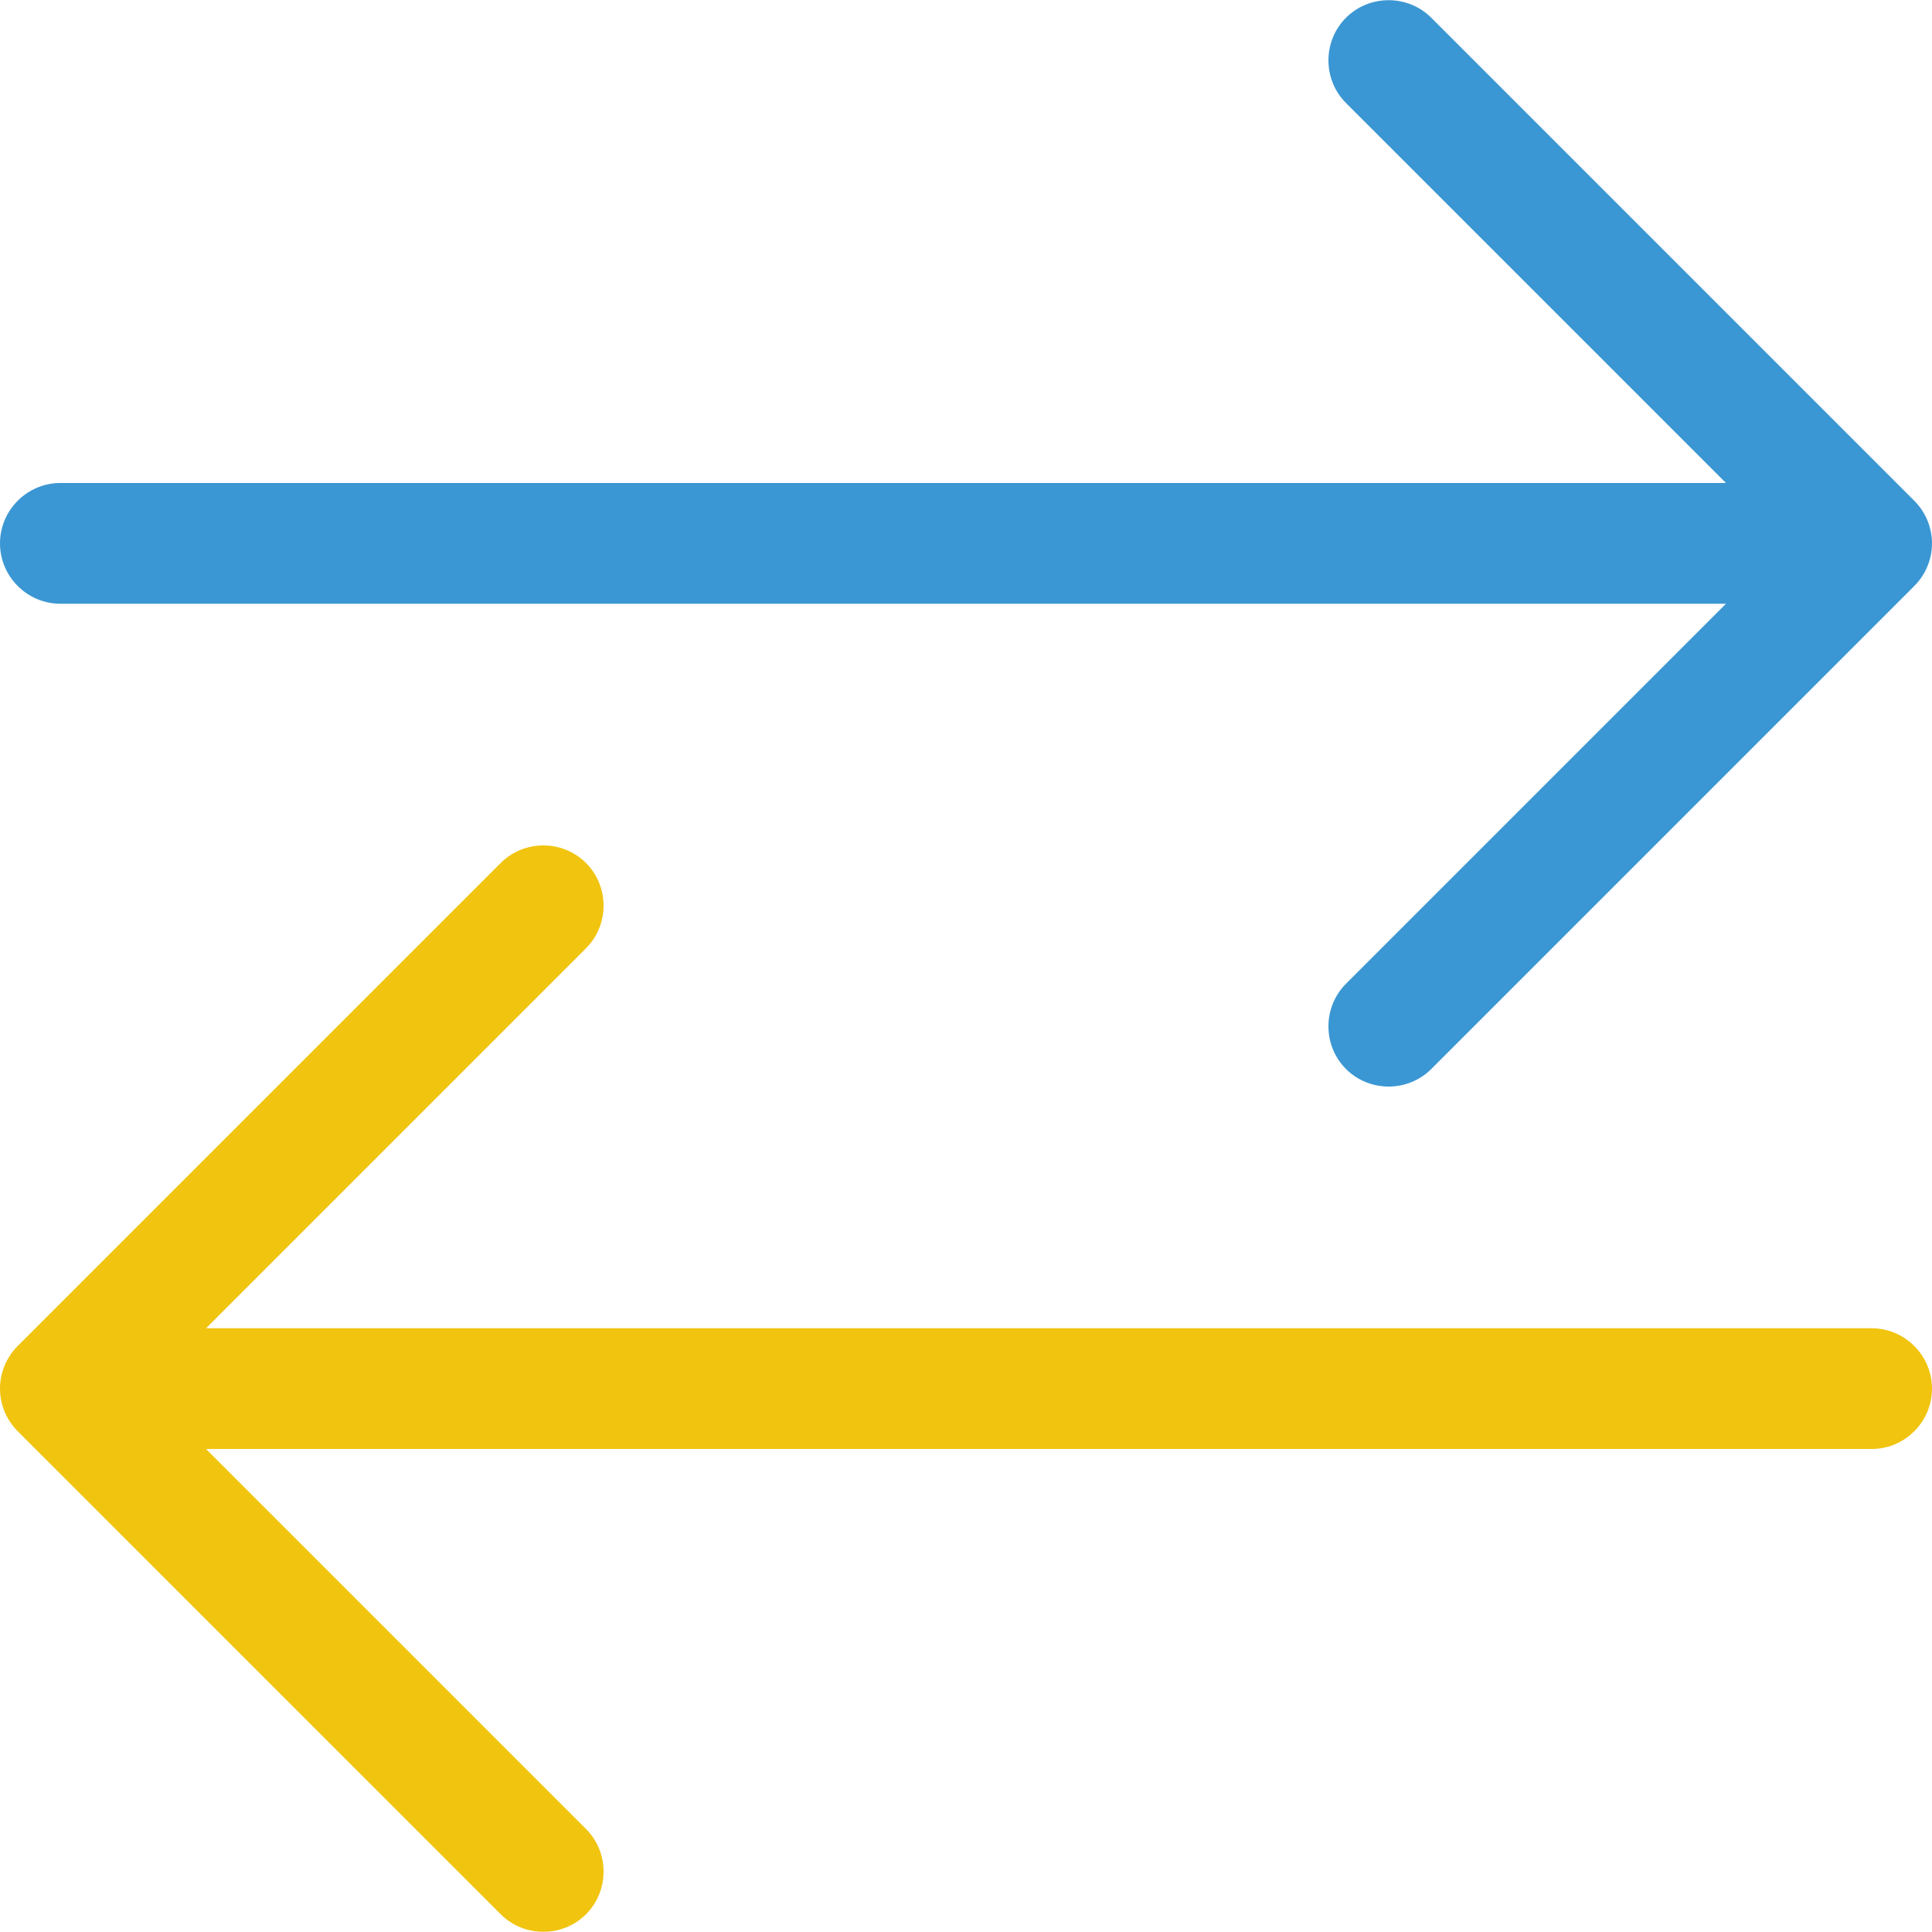 <?xml version="1.0" encoding="utf-8"?>
<!-- Generator: Adobe Illustrator 26.0.3, SVG Export Plug-In . SVG Version: 6.00 Build 0)  -->
<svg version="1.1" id="Layer_1" focusable="false" xmlns="http://www.w3.org/2000/svg" xmlns:xlink="http://www.w3.org/1999/xlink"
	 x="0px" y="0px" viewBox="0 0 512 512" style="enable-background:new 0 0 512 512;" xml:space="preserve">
<style type="text/css">
	.st0{fill:#3B97D3;}
	.st1{fill:#F1C40F;}
</style>
<path class="st0" d="M16,160h441.4L356.7,260.7c-6.2,6.2-6.2,16.4,0,22.6s16.4,6.2,22.6,0l128-128c3.1-3.1,4.7-7.2,4.7-11.3
	s-1.6-8.2-4.7-11.3l-128-128c-6.2-6.2-16.4-6.2-22.6,0s-6.2,16.4,0,22.6L457.4,128H16c-8.8,0-16,7.2-16,16S7.2,160,16,160z"/>
<path class="st1" d="M496,352H54.6l100.7-100.7c6.2-6.2,6.2-16.4,0-22.6s-16.4-6.2-22.6,0l-128,128C1.6,359.8,0,363.9,0,368
	s1.6,8.2,4.7,11.3l128,128c6.2,6.2,16.4,6.2,22.6,0s6.2-16.4,0-22.6L54.6,384H496c8.8,0,16-7.2,16-16S504.8,352,496,352z"/>
</svg>
